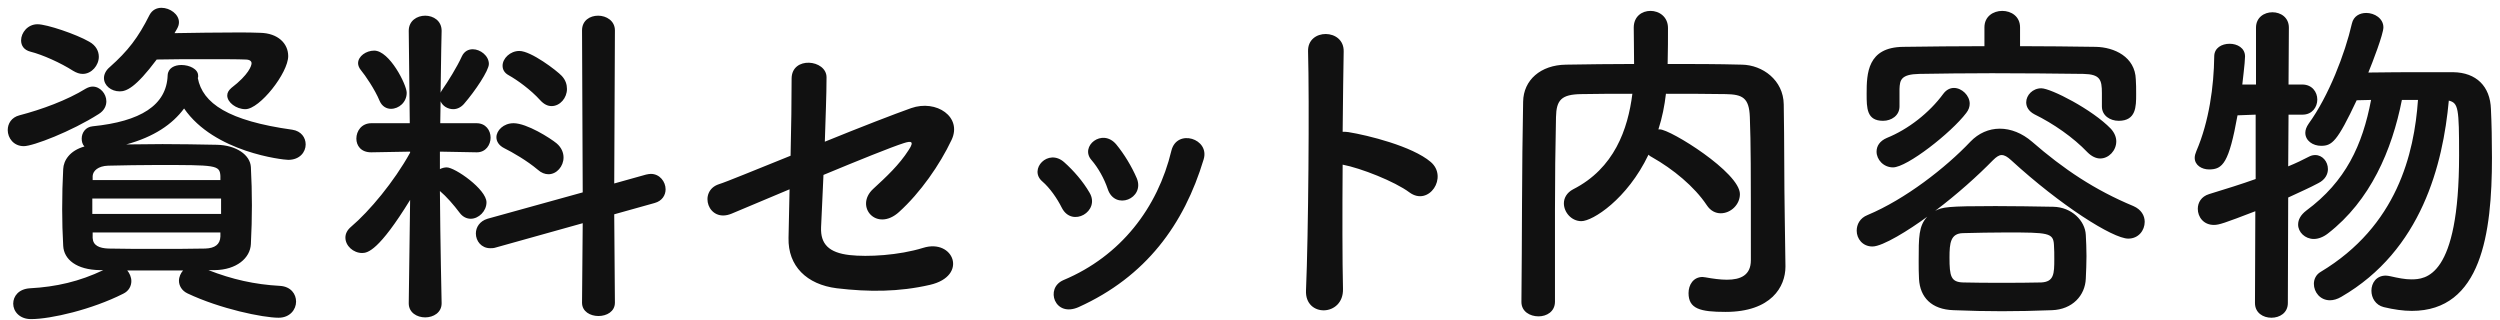 <svg height="28" width="219" xmlns="http://www.w3.org/2000/svg"><path d="m211.276 27.233c-.75 0-1.59-.12-2.46-.33-.72-.18-1.08-.81-1.08-1.44 0-.66.42-1.32 1.26-1.32.12 0 .27.03.42.06.66.15 1.26.27 1.8.27 1.26 0 4.2-.15 4.2-10.86 0-4.14-.06-4.59-.9-4.8-.51 5.55-2.37 13.11-9.42 17.19-.36.21-.69.3-.99.3-.87 0-1.41-.72-1.41-1.44 0-.39.18-.81.6-1.05 6.69-4.02 8.19-10.35 8.52-15.06h-1.41c-.87 4.41-2.76 8.82-6.48 11.7-.42.33-.87.48-1.23.48-.78 0-1.38-.6-1.38-1.26 0-.42.21-.84.72-1.23 3.45-2.55 4.92-5.73 5.67-9.69l-1.26.03c-1.71 3.63-2.16 3.99-3.12 3.99-.72 0-1.38-.45-1.38-1.14 0-.24.09-.51.3-.81 1.74-2.399 3.18-6.119 3.78-8.759.15-.66.69-.93 1.26-.93.72 0 1.5.48 1.5 1.26 0 .6-.96 3.09-1.32 3.96 1.41-.03 3.51-.03 5.34-.03h2.1c2.01.03 3.24 1.23 3.3 3.239.06 1.23.09 2.7.09 4.26 0 6.63-.93 13.41-7.02 13.41zm-9.57-17.19h-.03-1.2l-.03 4.53c.66-.27 1.29-.57 1.86-.87.18-.09.36-.12.51-.12.63 0 1.11.57 1.11 1.23 0 .45-.24.93-.84 1.23-.78.42-1.68.81-2.64 1.26l-.03 9.24c0 .87-.72 1.29-1.44 1.29s-1.44-.42-1.44-1.29l.03-8.04c-2.729 1.05-3.179 1.2-3.629 1.2-.9 0-1.41-.69-1.41-1.41 0-.54.3-1.08.99-1.29 1.47-.45 2.82-.87 4.079-1.32v-5.64l-1.589.06c-.75 4.17-1.29 4.74-2.49 4.74-.63 0-1.26-.36-1.26-1.02 0-.18.06-.39.15-.6 1.11-2.58 1.53-5.669 1.56-8.279 0-.75.66-1.11 1.35-1.11.66 0 1.349.36 1.349 1.11 0 .54-.24 2.37-.24 2.46h1.2v-4.98c0-.9.72-1.35 1.44-1.35s1.44.45 1.44 1.35l-.03 4.98h1.2c.87 0 1.32.66 1.32 1.319 0 .66-.45 1.32-1.29 1.32zm-15.27 10.86c-1.35 0-5.94-2.91-10.26-6.87-.33-.3-.57-.45-.84-.45-.21 0-.45.15-.75.45-1.32 1.35-3.15 3-5.07 4.44.63-.33 1.02-.42 5.28-.42 1.62 0 3.36.03 5.07.06 1.62.03 2.79 1.23 2.85 2.46.03.57.06 1.2.06 1.86 0 .63-.03 1.29-.06 1.98-.06 1.47-1.17 2.7-2.97 2.76-1.56.06-2.97.09-4.38.09-1.38 0-2.76-.03-4.23-.09-1.95-.06-2.94-1.14-3.03-2.73-.03-.51-.03-1.05-.03-1.56 0-2.13 0-3.09.75-3.9-1.59 1.17-3.899 2.61-4.799 2.61-.87 0-1.38-.69-1.38-1.38 0-.54.27-1.11.96-1.38 3.299-1.38 6.839-4.14 8.999-6.42.72-.75 1.62-1.14 2.58-1.14s1.95.39 2.82 1.14c2.76 2.4 5.49 4.23 8.88 5.64.69.3.99.84.99 1.38 0 .75-.54 1.47-1.44 1.47zm-14.46 3.84c1.11.03 2.22.03 3.36.03s2.31 0 3.48-.03c1.11-.06 1.14-.75 1.14-2.04 0-.42 0-.84-.03-1.26-.06-1.05-.48-1.08-4.2-1.08-1.26 0-2.55.03-3.78.06-1.08.03-1.17.87-1.17 2.13 0 1.65.12 2.16 1.2 2.19zm12.93-13.47c.33.36.48.75.48 1.11 0 .81-.66 1.5-1.41 1.5-.36 0-.75-.18-1.11-.54-1.26-1.32-3-2.52-4.65-3.33-.51-.27-.72-.66-.72-1.05 0-.629.57-1.229 1.32-1.229.84 0 4.47 1.859 6.09 3.539zm-14.67-3.059c.27-.36.6-.51.93-.51.69 0 1.38.66 1.38 1.379 0 .27-.09.54-.3.81-1.32 1.74-5.19 4.77-6.419 4.77-.84 0-1.44-.69-1.44-1.38 0-.48.27-.93.9-1.2 1.859-.75 3.719-2.19 4.949-3.869zm15.36 2.369c-.75 0-1.47-.45-1.47-1.26 0-.03 0-.03 0-.06 0-.24 0-.719 0-1.109 0-1.17-.15-1.65-1.62-1.68-2.37-.03-5.25-.06-8.01-.06-2.28 0-4.53.03-6.36.06-1.62.03-1.71.54-1.74 1.32v1.499.03c0 .81-.719 1.26-1.439 1.26-1.44 0-1.44-1.11-1.44-2.369 0-1.77.06-4.08 3.209-4.11 2.34-.03 4.71-.06 7.11-.06v-1.65c0-.96.78-1.44 1.56-1.44s1.56.48 1.56 1.44v1.65c2.22 0 4.44.03 6.63.06 1.62.03 3.45.87 3.51 2.85.03.36.03.84.03 1.32 0 1.049 0 2.309-1.53 2.309zm-34.44 16.74c-2.22 0-3.24-.27-3.24-1.65 0-.72.42-1.41 1.23-1.41.06 0 .15.03.24.03.66.12 1.32.21 1.89.21 1.2 0 2.1-.39 2.1-1.71 0-8.31 0-10.02-.09-12.54-.06-1.709-.66-1.979-2.1-2.009-1.77-.03-3.51-.03-5.25-.03-.12 1.049-.33 2.099-.66 3.119h.12c.93 0 7.02 3.78 7.02 5.67 0 .93-.81 1.68-1.68 1.68-.45 0-.9-.21-1.23-.72-1.08-1.62-2.94-3.15-4.8-4.2-.12-.06-.21-.12-.3-.21-1.86 3.9-4.89 5.82-5.88 5.82-.87 0-1.53-.78-1.53-1.56 0-.45.24-.93.81-1.23 3.6-1.83 4.8-5.25 5.19-8.369-1.53 0-3.03 0-4.5.03-1.71.03-2.16.509-2.19 2.009-.06 2.7-.09 5.4-.09 8.1v8.07c0 .87-.72 1.29-1.439 1.29-.75 0-1.5-.42-1.5-1.26v-.03c.06-5.52.03-11.67.15-17.52.03-1.889 1.53-3.209 3.749-3.239 1.95-.03 3.93-.06 5.97-.06 0-1.2-.03-2.46-.03-3.18 0-.99.72-1.47 1.47-1.47s1.53.51 1.53 1.5c0 .78 0 2.04-.03 3.15 2.16 0 4.35 0 6.51.06 1.8.03 3.63 1.35 3.66 3.479.06 3.36.03 6.63.09 9.99l.06 4.17v.06c0 1.74-1.23 3.96-5.25 3.96zm-27.69-10.47c-1.29-.96-4.26-2.13-5.85-2.43-.03 4.14-.03 8.46.03 10.89s-3.36 2.52-3.24.12c.21-4.86.3-16.62.18-20.939-.06-2.04 3.18-2.01 3.12.03-.03 1.47-.06 4.08-.09 7.019.15 0 .33 0 .51.03 1.68.27 5.58 1.23 7.2 2.61 1.56 1.32-.15 3.93-1.86 2.67zm-28.98 10.05c-1.02.45-1.77.09-2.07-.57-.27-.63-.09-1.44.75-1.8 5.01-2.1 8.25-6.33 9.45-11.34.48-1.95 3.39-1.05 2.82.78-1.71 5.67-5.04 10.26-10.95 12.93zm2.55-10.35c-.3-.9-.84-1.86-1.41-2.52-1.08-1.2.93-2.85 2.16-1.38.69.84 1.35 1.92 1.8 2.97.72 1.77-1.92 2.85-2.55.93zm-4.02 1.65c-.42-.84-1.05-1.74-1.71-2.31-1.23-1.05.51-2.94 1.92-1.68.81.72 1.65 1.68 2.22 2.67.96 1.62-1.53 3.09-2.43 1.32zm-14.25.36c-1.98 1.8-3.93-.48-2.28-2.01 1.14-1.05 2.28-2.1 3.12-3.42.54-.81.15-.78-.42-.6-1.05.33-4.02 1.53-7.05 2.79-.09 1.83-.15 3.48-.21 4.59-.06 1.47.69 2.22 2.49 2.43 1.59.18 4.32.03 6.45-.63 2.67-.84 3.99 2.46.6 3.24-2.73.63-5.37.63-8.16.3-2.64-.33-4.29-1.95-4.23-4.41.03-1.05.06-2.55.09-4.26-2.49 1.05-4.56 1.92-5.069 2.13-2.07.87-2.97-1.98-1.11-2.58.6-.18 3.209-1.26 6.269-2.49.06-2.46.09-4.95.09-6.749 0-2.01 3.06-1.68 3.06-.12 0 1.59-.09 3.599-.15 5.639 3.09-1.26 6.12-2.43 7.56-2.94 2.22-.78 4.5.78 3.54 2.79-1.02 2.16-2.73 4.62-4.59 6.3zm-24.96.21.06 7.74c0 .78-.72 1.17-1.44 1.17s-1.44-.39-1.44-1.17l.06-6.96-7.62 2.13c-.18.06-.33.06-.48.06-.78 0-1.26-.63-1.26-1.29 0-.54.33-1.08 1.02-1.29l8.34-2.31-.06-14.189c0-.87.69-1.29 1.41-1.29s1.47.45 1.47 1.29l-.06 13.409 2.79-.78c.15-.03.3-.06.42-.06.78 0 1.29.69 1.29 1.35 0 .51-.3 1.02-.96 1.2zm-8.82-7.98c1.17 0 3.24 1.32 3.78 1.77.42.36.6.81.6 1.23 0 .78-.6 1.47-1.32 1.47-.3 0-.63-.12-.93-.39-.96-.81-2.22-1.53-2.94-1.89-.48-.24-.69-.6-.69-.96 0-.6.63-1.23 1.5-1.23zm3.33-1.5c-.33 0-.66-.15-.99-.51-.84-.929-2.01-1.769-2.76-2.189-.39-.21-.54-.51-.54-.84 0-.63.66-1.29 1.47-1.29 1.02 0 3.27 1.71 3.72 2.19.33.36.45.75.45 1.14 0 .78-.6 1.499-1.35 1.499zm-5.34 2.76c0 .63-.42 1.29-1.2 1.29h-.03l-3.21-.06v1.53c.18-.09.39-.15.6-.15.72 0 3.48 1.92 3.48 3.06 0 .78-.69 1.44-1.38 1.44-.33 0-.69-.15-.96-.51-.54-.72-1.17-1.44-1.74-1.92.03 4.38.15 9.81.15 9.81v.03c0 .81-.72 1.23-1.44 1.23s-1.44-.42-1.44-1.23v-.03l.12-9.03c-2.729 4.44-3.719 4.65-4.199 4.65-.78 0-1.47-.63-1.47-1.35 0-.33.15-.66.51-.96 1.59-1.35 3.75-3.93 5.159-6.48v-.09l-3.389.06h-.03c-.9 0-1.29-.6-1.29-1.2 0-.66.45-1.35 1.32-1.35h3.359l-.09-8.069v-.03c0-.87.72-1.32 1.44-1.32s1.44.45 1.44 1.32v.03s-.06 2.49-.09 5.4c.03-.09.09-.18.15-.27.48-.69 1.29-1.98 1.71-2.91.21-.45.57-.63.96-.63.66 0 1.41.57 1.41 1.29 0 .57-1.2 2.37-2.19 3.509-.27.3-.6.45-.93.45-.48 0-.93-.27-1.11-.69l-.03 1.92h3.18c.81 0 1.23.63 1.23 1.26zm-8.729-2.52c-.39 0-.78-.21-.99-.69-.42-1.019-1.29-2.279-1.62-2.669-.18-.21-.27-.45-.27-.63 0-.63.72-1.11 1.41-1.11 1.35 0 2.849 3 2.849 3.69 0 .839-.69 1.409-1.379 1.409zm-9.001 4.47c-.45 0-6.48-.66-9.12-4.5-1.02 1.38-2.64 2.49-5.07 3.15 1.05 0 2.1-.03 3.18-.03 1.53 0 3.09.03 4.74.06 1.74.03 2.94.9 3 1.95.06 1.14.09 2.25.09 3.36s-.03 2.22-.09 3.39c-.06 1.23-1.26 2.25-3.15 2.28h-.57c2.07.81 4.05 1.26 6.27 1.38.96.06 1.41.72 1.41 1.38 0 .69-.54 1.41-1.53 1.41-1.38 0-5.13-.78-7.98-2.13-.51-.24-.75-.69-.75-1.11 0-.33.15-.66.36-.9-1.11 0-2.19 0-3.27 0-.54 0-1.08 0-1.62 0 .21.24.36.6.36.93 0 .42-.21.87-.72 1.11-2.73 1.38-6.33 2.22-8.069 2.22-1.02 0-1.56-.69-1.56-1.35s.48-1.29 1.47-1.35c2.279-.12 4.349-.6 6.419-1.59h-.3c-2.04-.03-3.15-.93-3.21-2.13-.06-1.05-.09-2.13-.09-3.21 0-1.23.03-2.43.09-3.51.03-.75.57-1.62 1.86-1.98-.18-.18-.24-.45-.24-.69 0-.51.33-1.02.96-1.08 4.17-.42 6.48-1.83 6.57-4.469.03-.63.6-.9 1.2-.9.72 0 1.47.36 1.47.93v.12l-.03.09c.42 2.219 2.67 3.749 8.28 4.529.78.12 1.17.69 1.17 1.29 0 .66-.51 1.35-1.53 1.35zm-17.13 6.84c.03.66.57.9 1.38.93 1.35.03 2.76.03 4.2.03s2.88 0 4.29-.03c.84-.03 1.29-.36 1.32-1.05v-.36h-11.19zm-.03-3.45v1.35h11.28v-1.35zm.03-1.98v.36h11.19v-.36c-.06-.96-.36-.96-5.58-.96-1.44 0-2.88.03-4.26.06-.87.03-1.32.45-1.35.9zm11.79-7.049c0-.24.12-.45.36-.66 1.53-1.17 1.77-1.95 1.77-2.16 0-.18-.15-.33-.54-.33-.66-.03-2.01-.03-3.51-.03-1.47 0-3.06 0-4.26.03-1.86 2.49-2.67 2.79-3.24 2.79-.75 0-1.38-.51-1.38-1.17 0-.3.15-.66.51-.96 1.59-1.41 2.49-2.58 3.48-4.56.24-.45.63-.63 1.05-.63.75 0 1.53.57 1.53 1.26 0 .21-.06.39-.18.6l-.21.36c1.74-.03 3.75-.06 5.46-.06.78 0 1.47 0 2.04.03 1.56.03 2.46.93 2.46 2.04 0 1.47-2.49 4.649-3.75 4.649-.81 0-1.59-.6-1.59-1.199zm-12.66-1.89c-.27 0-.54-.09-.84-.27-1.08-.69-2.669-1.41-3.749-1.68-.57-.15-.81-.54-.81-.99 0-.66.57-1.41 1.44-1.41.809 0 3.389.87 4.529 1.53.6.33.84.84.84 1.32 0 .75-.63 1.5-1.41 1.5zm.87 1.11c.66 0 1.2.63 1.2 1.289 0 .39-.18.81-.66 1.11-2.4 1.53-5.759 2.82-6.569 2.82-.9 0-1.41-.72-1.41-1.41 0-.57.33-1.11 1.02-1.29 1.95-.51 4.169-1.32 5.819-2.339.21-.12.42-.18.6-.18z" fill="#111" fill-rule="evenodd"/></svg>